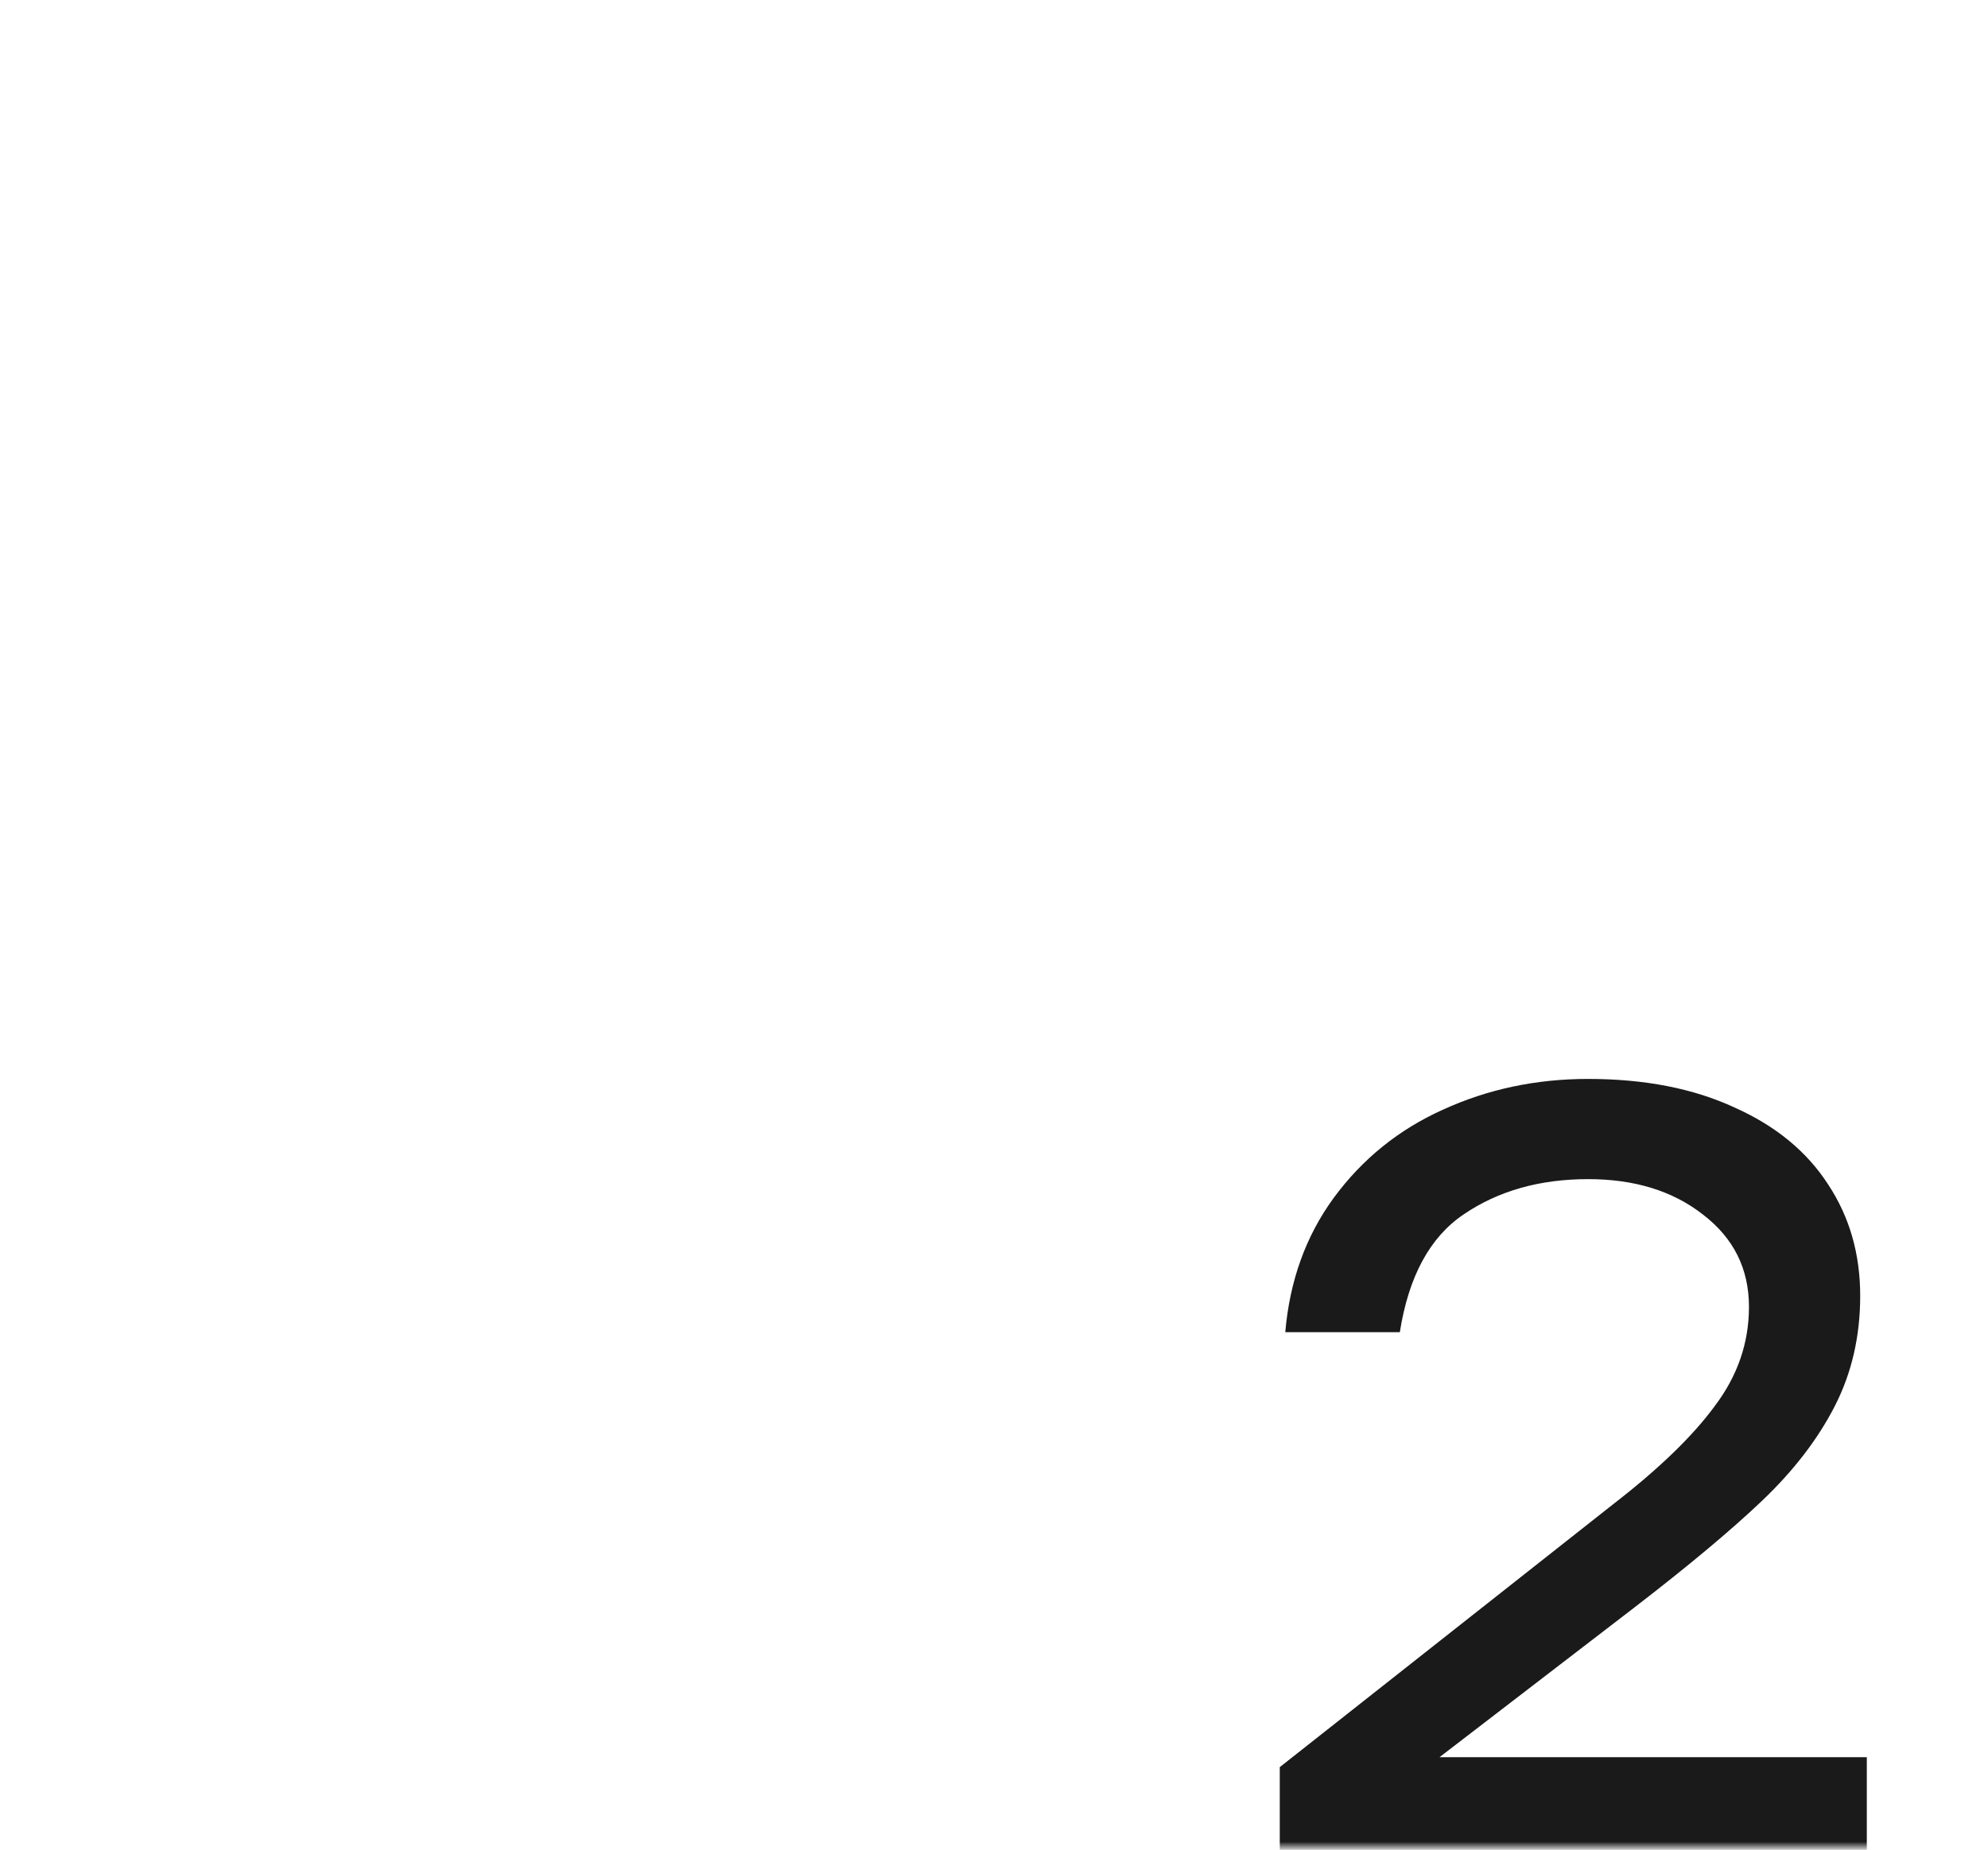 <?xml version="1.0" encoding="UTF-8"?> <svg xmlns="http://www.w3.org/2000/svg" width="361" height="336" viewBox="0 0 361 336" fill="none"> <mask id="mask0_286_77" style="mask-type:alpha" maskUnits="userSpaceOnUse" x="0" y="0" width="361" height="336"> <rect y="0.008" width="360.393" height="335.46" rx="5" fill="#3F00C6"></rect> </mask> <g mask="url(#mask0_286_77)"> <path d="M338.993 319.167V337.967H232.393V320.967L292.993 273.167C301.26 266.767 307.393 260.833 311.393 255.367C315.526 249.9 317.593 243.9 317.593 237.367C317.593 230.433 314.793 224.833 309.193 220.567C303.726 216.3 296.793 214.167 288.393 214.167C279.593 214.167 272.06 216.3 265.793 220.567C259.66 224.7 255.793 231.833 254.193 241.967H233.393C234.193 232.633 237.126 224.5 242.193 217.567C247.393 210.5 253.993 205.167 261.993 201.567C270.126 197.833 278.926 195.967 288.393 195.967C298.66 195.967 307.526 197.7 314.993 201.167C322.46 204.5 328.126 209.167 331.993 215.167C335.86 221.033 337.793 227.767 337.793 235.367C337.793 242.7 336.26 249.367 333.193 255.367C330.126 261.367 325.726 267.1 319.993 272.567C314.393 277.9 306.66 284.367 296.793 291.967L261.393 319.167H338.993Z" fill="#1A1A1A"></path> </g> </svg> 
